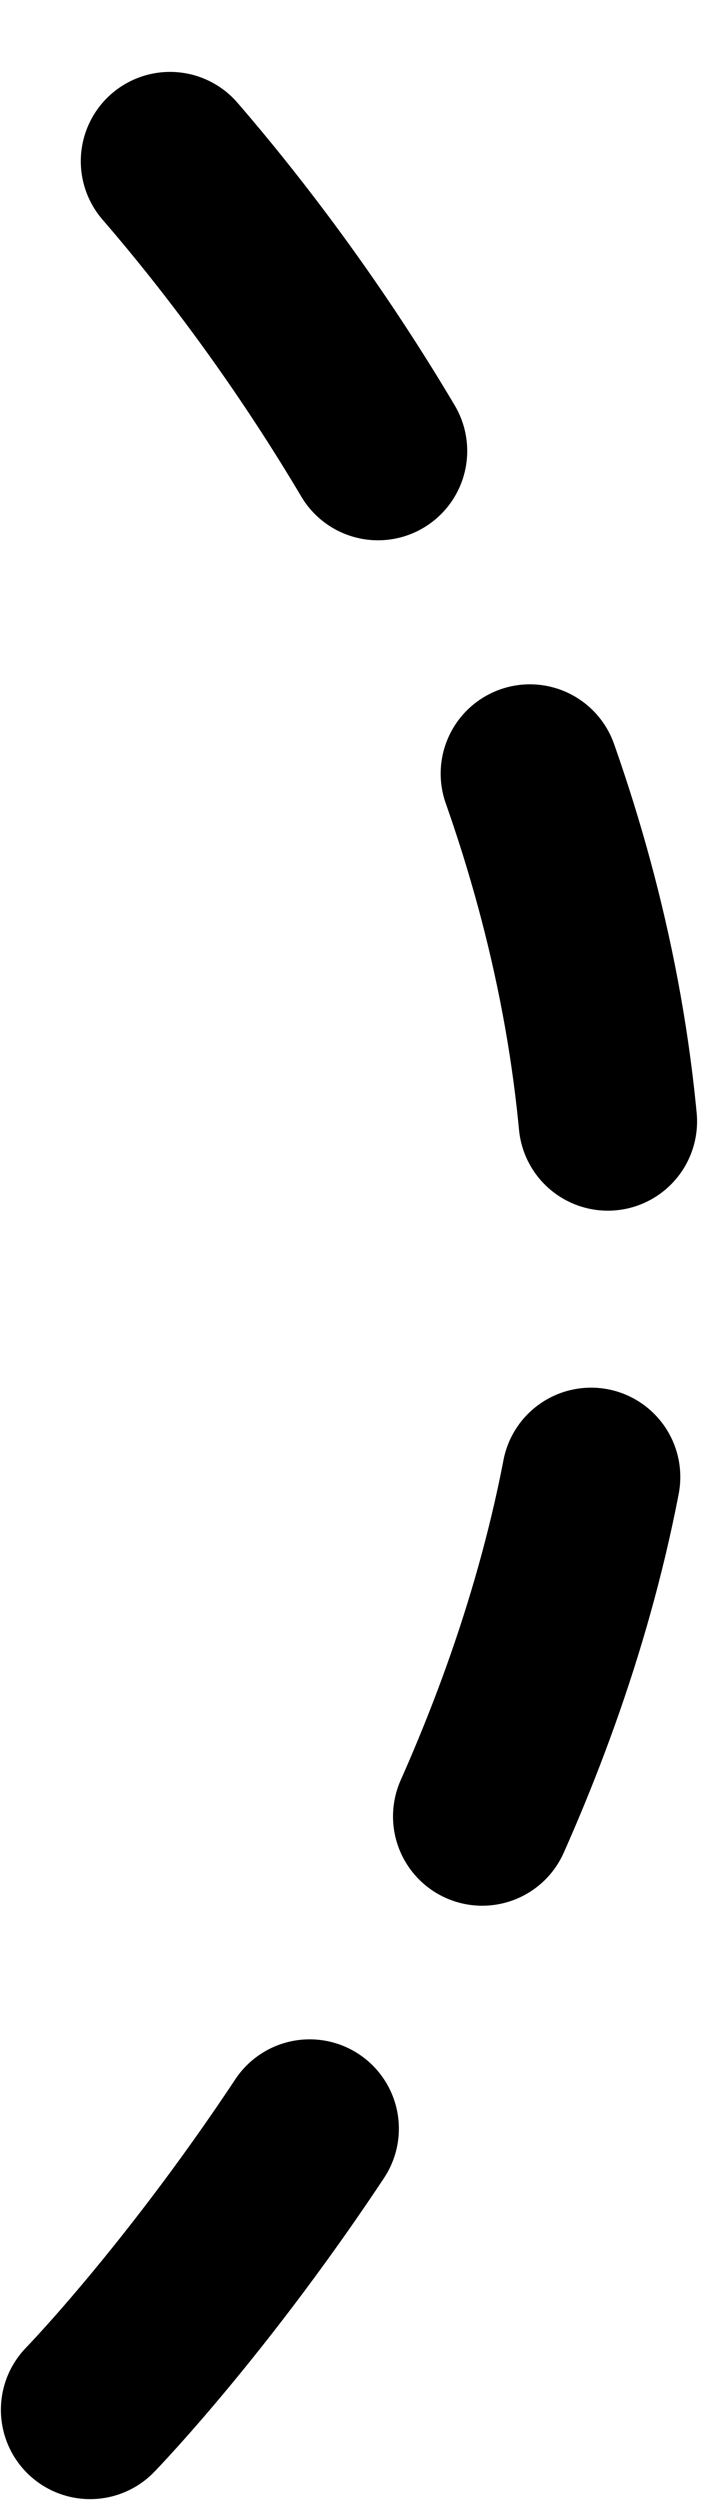 <?xml version="1.0"?>

<!-- Created with Inkscape (http://www.inkscape.org/) -->

<svg xmlns:dc="http://purl.org/dc/elements/1.1/" xmlns:cc="http://creativecommons.org/ns#" xmlns:rdf="http://www.w3.org/1999/02/22-rdf-syntax-ns#" xmlns:svg="http://www.w3.org/2000/svg" xmlns="http://www.w3.org/2000/svg" xmlns:sodipodi="http://sodipodi.sourceforge.net/DTD/sodipodi-0.dtd" xmlns:inkscape="http://www.inkscape.org/namespaces/inkscape" width="3.113mm" height="11.059mm" viewBox="0 0 11.031 39.186" id="svg4138" version="1.1" inkscape:version="0.91 r13725" sodipodi:docname="parenthesisRight.svg">
  <defs id="defs4140"></defs>
  <sodipodi:namedview id="base" pagecolor="#ffffff" bordercolor="#666666" borderopacity="1.0" inkscape:pageopacity="0.0" inkscape:pageshadow="2" inkscape:zoom="2.7176915" inkscape:cx="74.804972" inkscape:cy="-67.009169" inkscape:document-units="px" inkscape:current-layer="layer1" showgrid="true" inkscape:snap-global="false" fit-margin-top="0" fit-margin-left="0" fit-margin-right="0" fit-margin-bottom="0" inkscape:window-width="1920" inkscape:window-height="1138" inkscape:window-x="-8" inkscape:window-y="-8" inkscape:window-maximized="1">
    <inkscape:grid type="xygrid" id="grid4694" originx="-4.55" originy="-1011.833"></inkscape:grid>
  </sodipodi:namedview>
  <g inkscape:label="Calque 1" inkscape:groupmode="layer" id="layer1" transform="translate(-4.55,-1.343)">
    <path style="fill:none;fill-rule:evenodd;stroke:#000000;stroke-width:2.8;stroke-linecap:round;stroke-linejoin:miter;stroke-miterlimit:4;stroke-dasharray:5.6, 5.6;stroke-dashoffset:0;stroke-opacity:1" d="m 5.964,39.115 c 0,0 8.169,-8.391 8.217,-18.146 C 14.232,10.546 6.191,2.757 6.191,2.757" id="path4692" inkscape:connector-curvature="0" sodipodi:nodetypes="csc"></path>
  </g>
</svg>
